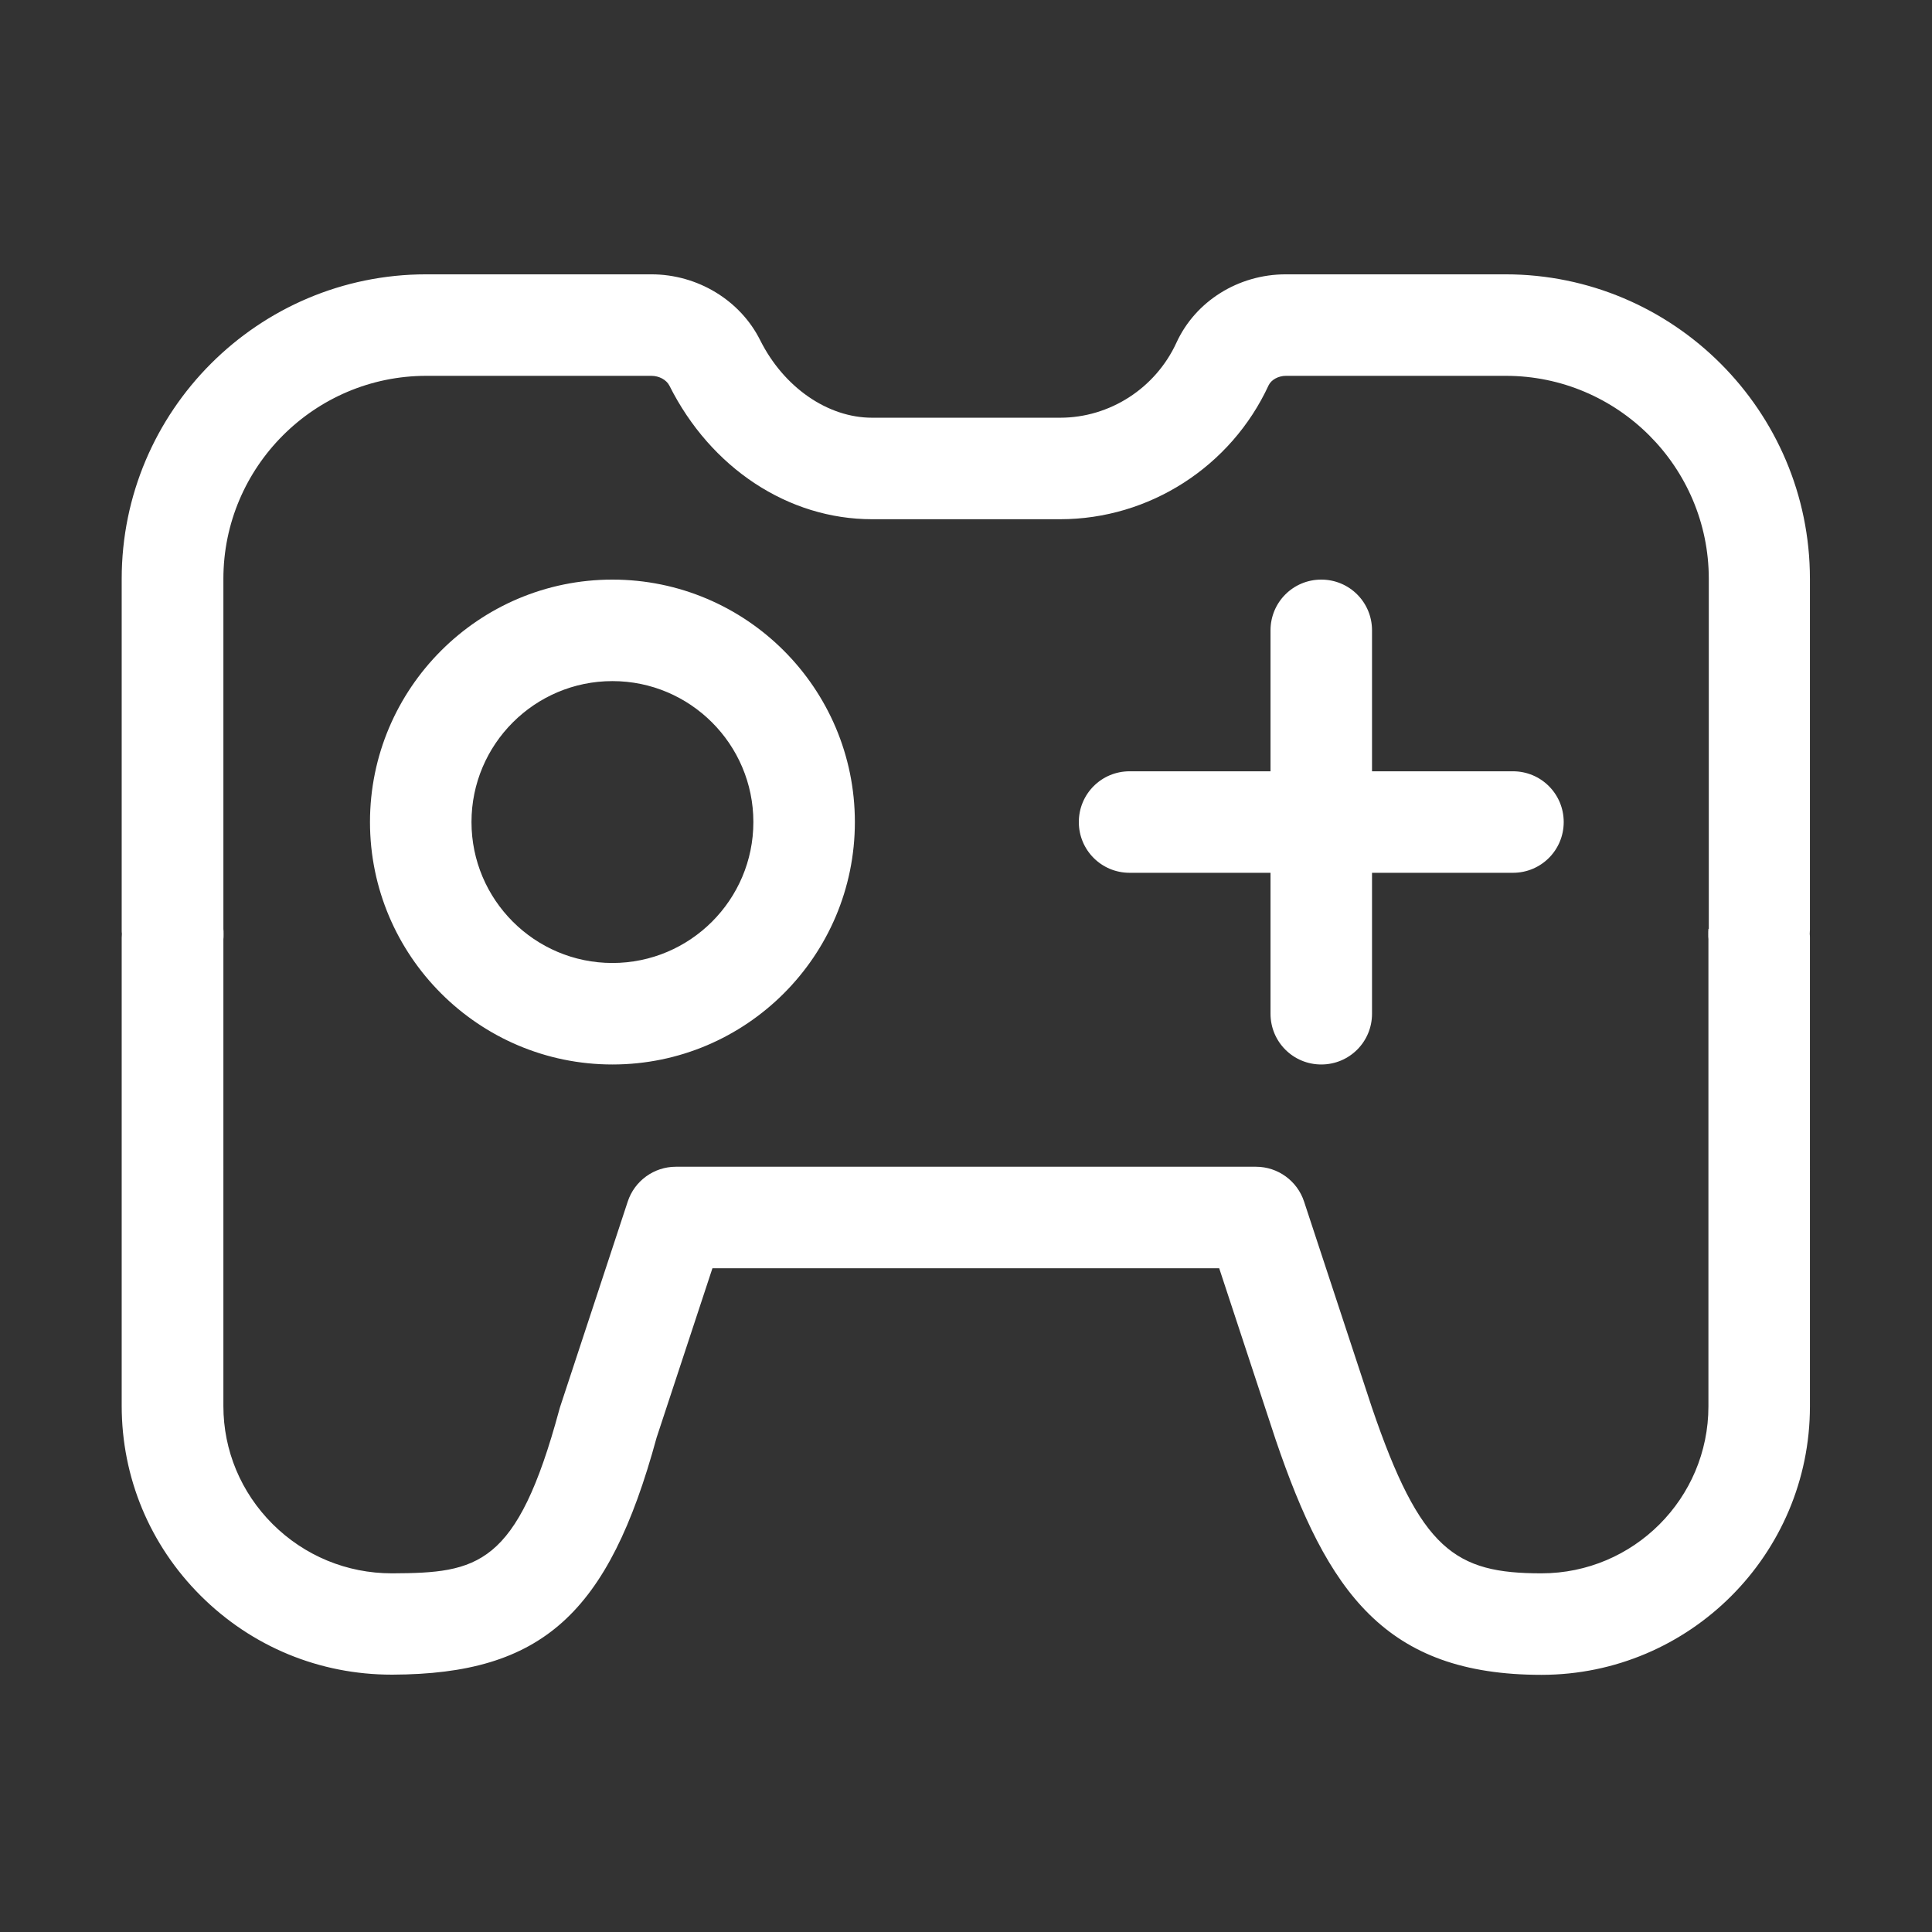 <?xml version="1.0" standalone="no"?><!DOCTYPE svg PUBLIC "-//W3C//DTD SVG 1.1//EN" "http://www.w3.org/Graphics/SVG/1.1/DTD/svg11.dtd"><svg class="icon" width="64px" height="64.00px" viewBox="0 0 1024 1024" version="1.1" xmlns="http://www.w3.org/2000/svg"><rect x="0" y="0" width="1024" height="1024" fill="#333333" stroke="none"/><path fill="#ffffff" d="M324.6 307.2c-70.9 0-128.5 57.7-128.5 128.5s57.6 128.5 128.5 128.5 128.5-57.6 128.5-128.5-57.6-128.5-128.5-128.5z m0 203.2c-41.2 0-74.7-33.5-74.7-74.7s33.5-74.7 74.7-74.7 74.7 33.5 74.7 74.7-33.5 74.7-74.7 74.7zM801.9 408.8h-74.7v-74.7c0-14.9-12-26.9-26.9-26.9-14.9 0-26.9 12-26.9 26.9v74.7h-74.7c-14.9 0-26.9 12-26.9 26.9s12 26.9 26.9 26.9h74.7v74.7c0 14.9 12 26.9 26.9 26.9 14.9 0 26.9-12 26.9-26.9v-74.7h74.7c14.9 0 26.9-12 26.9-26.9s-12-26.9-26.9-26.9z"  /><path fill="#ffffff" d="M959.3 306.8c0-89-72.4-161.4-161.4-161.4H681.5c-25.1 0-47.9 14.2-58 36.3-11.1 24.1-35.3 39.7-61.6 39.7h-99.7c-23.5 0-46.8-16.1-59.3-41.1-10.6-21.2-33.2-34.9-57.7-34.9H225.9c-89 0-161.4 72.4-161.4 161.4v186c0 0.8 0 1.5 0.1 2.1 0 0.7-0.1 1.4-0.1 2.2v248c0 38 14.9 73.8 41.9 100.7 27.1 27 63 41.8 101.2 41.8h0.5c79-0.3 114.4-32 139.9-125.6l29.6-89.8h268.6l29.9 90.8c27.5 80.9 58.1 124.7 140.9 124.7 78.5 0 142.3-63.9 142.3-142.3V497.1c0-0.8 0-1.5-0.1-2.1 0-0.7 0.1-1.4 0.1-2.2v-186z m-53.8 185.5c-0.1 0.8-0.1 1.6-0.1 3.2 0 0.7 0 1.4 0.1 2.2v247.7c0 48.8-39.7 88.5-88.5 88.5-45.7 0-64.1-12.2-89.9-88l-35.9-109c-3.6-11-13.9-18.5-25.5-18.5H358.2c-11.6 0-21.9 7.5-25.5 18.5l-35.9 109c-0.1 0.5-0.3 0.9-0.4 1.4-22.4 82.9-43.3 86.4-88.4 86.6h-0.3c-23.9 0-46.3-9.3-63.2-26.1-16.8-16.8-26.1-39-26.1-62.6V497.8c0.1-0.7 0.1-1.5 0.1-2.2v-1c0-0.7 0-1.4-0.1-2.2V306.8c0-59.3 48.3-107.6 107.6-107.6h119.2c4.2 0 8 2.1 9.6 5.2 21.9 43.7 63 70.8 107.4 70.8h99.7c47.3 0 90.6-27.9 110.5-71 1.4-2.9 5.1-5 9.2-5h116.5c59.3 0 107.6 48.3 107.6 107.6v185.5z"  /></svg>
